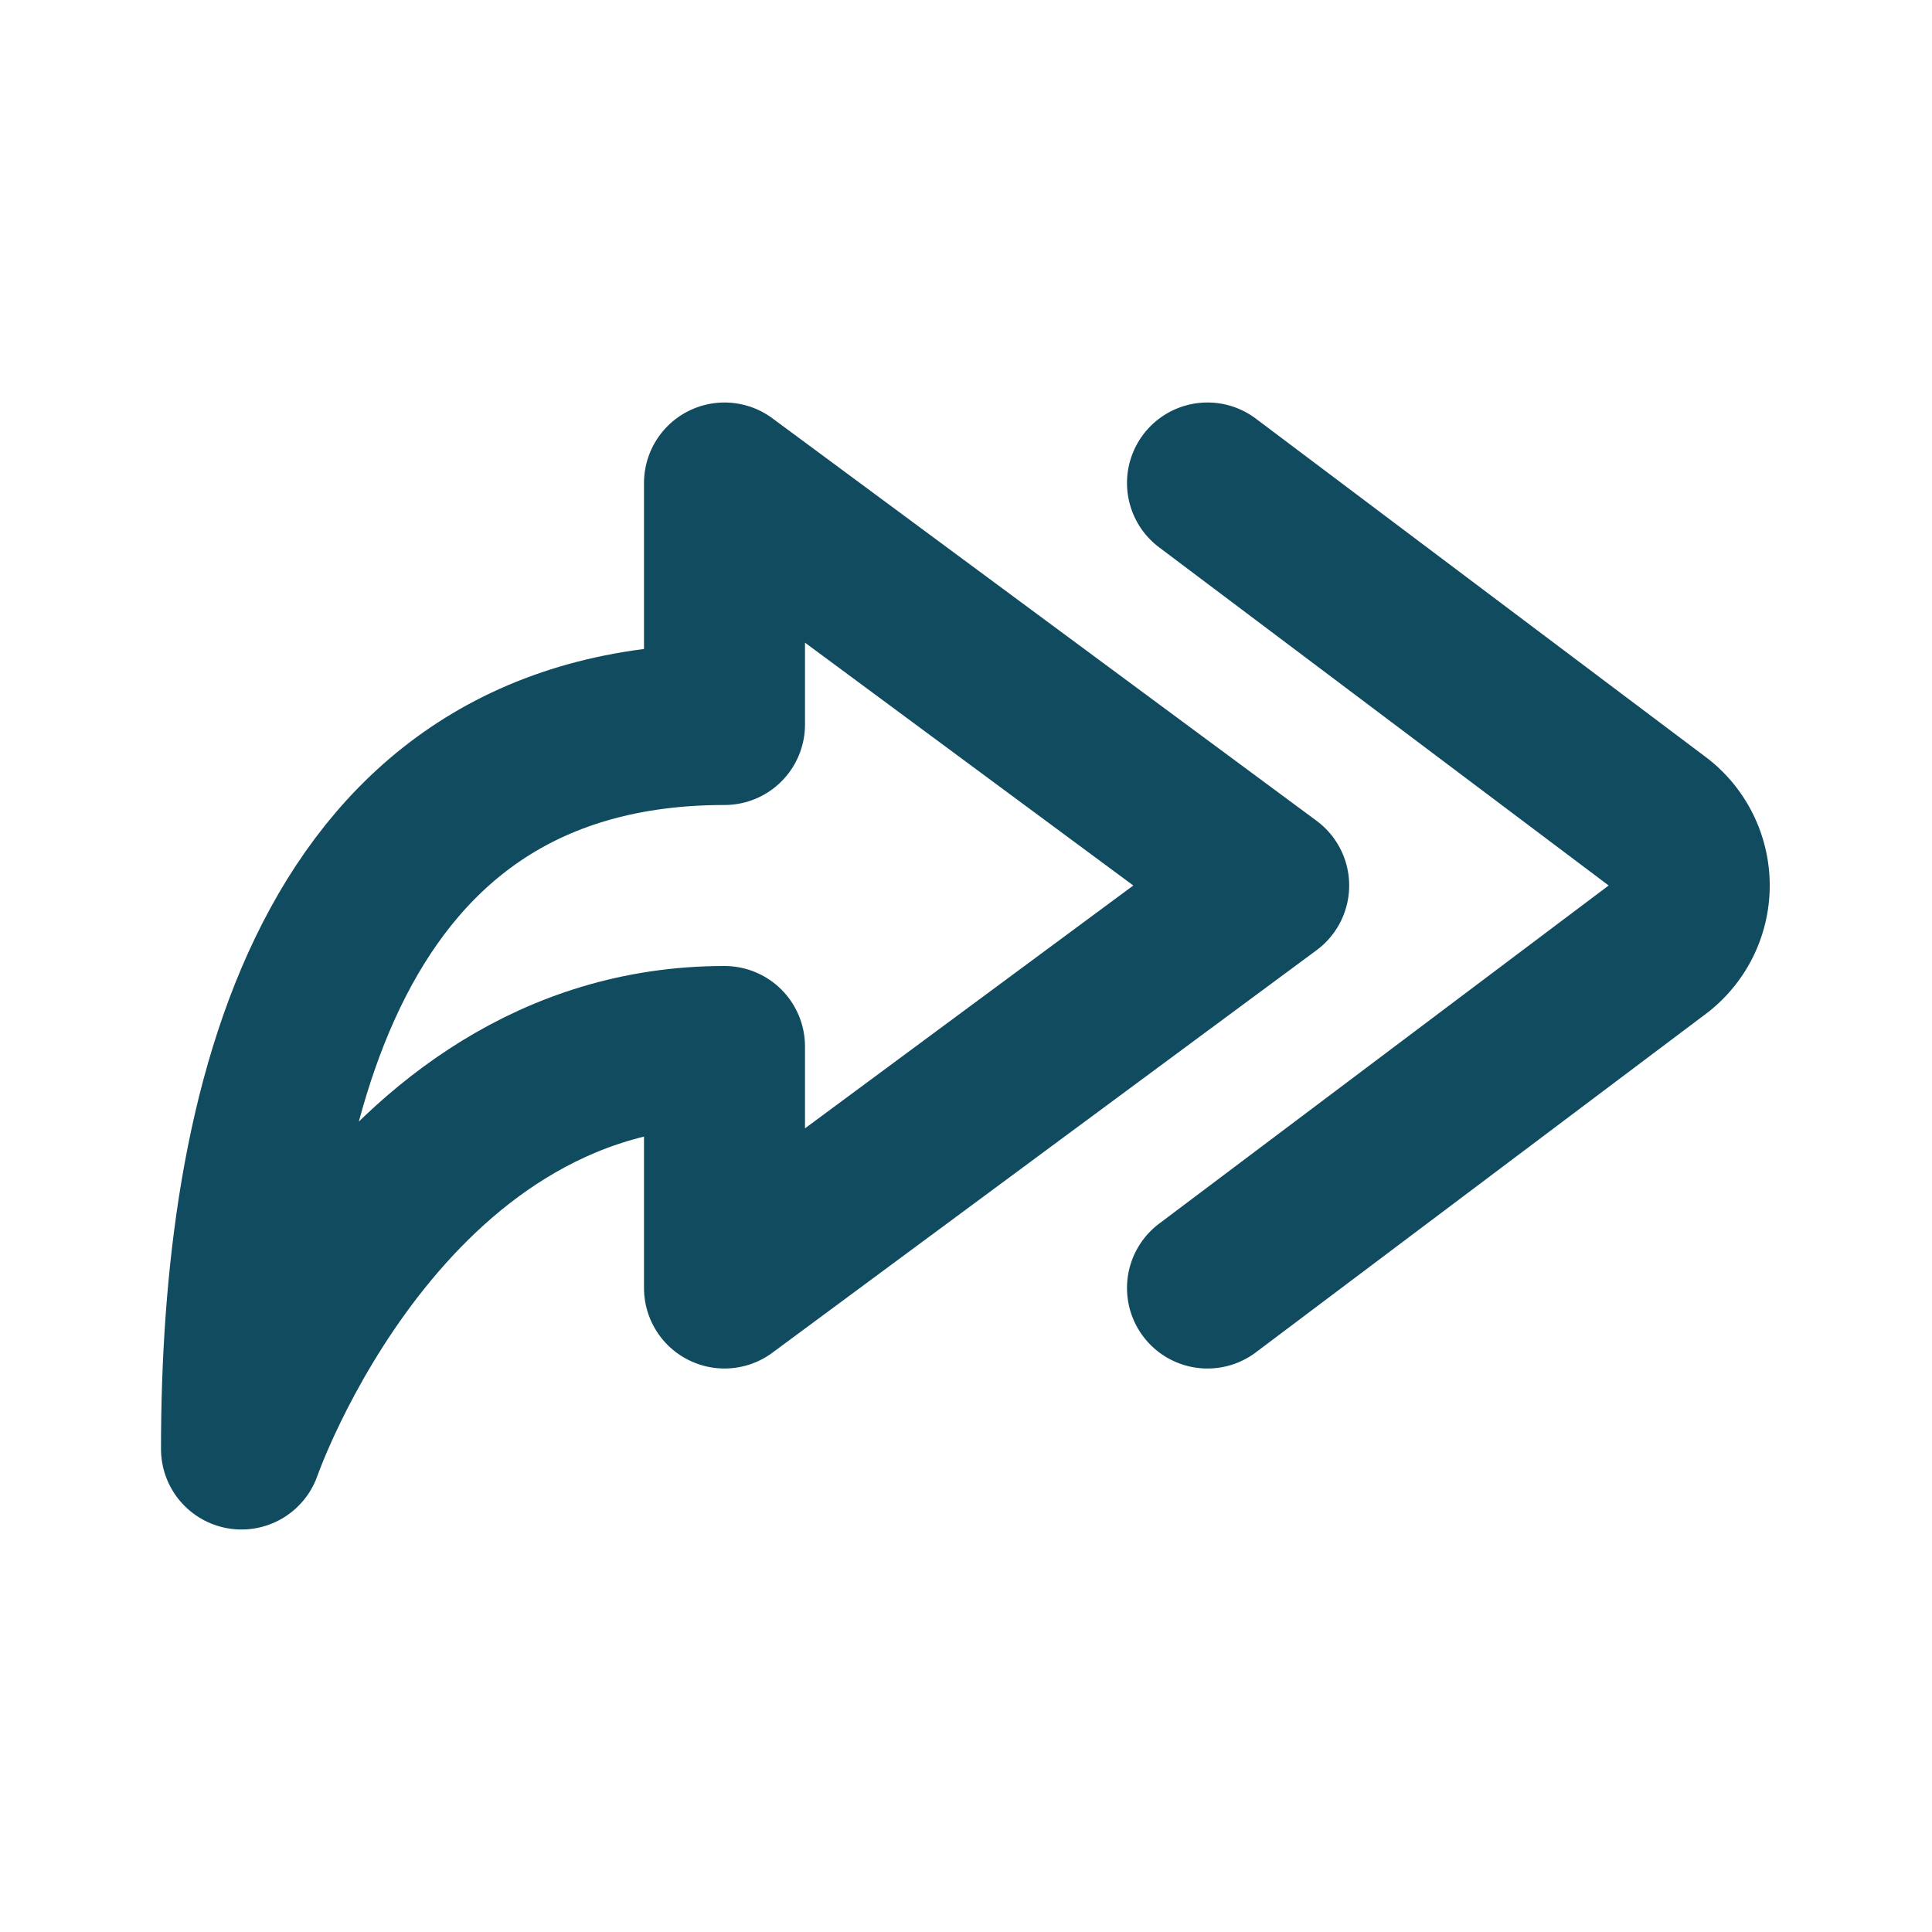 <?xml version="1.0" encoding="utf-8"?>
<svg fill="#114B5F" width="800px" height="800px" viewBox="0 0 24 24" id="curve-arrow-right-3" data-name="Line Color" xmlns="http://www.w3.org/2000/svg" class="icon line-color"><path id="secondary" d="M15,16l5.61-4.22a1,1,0,0,0,0-1.56L15,6" style="fill: none; stroke: #114B5F; stroke-linecap: round; stroke-linejoin: round; stroke-width: 2;"></path><path id="primary" d="M9,16V13c-4.27,0-6,5-6,5,0-4.21,1.07-9,6-9V6l6.76,5Z" style="fill: none; stroke: #114B5F; stroke-linecap: round; stroke-linejoin: round; stroke-width: 2;"></path></svg>